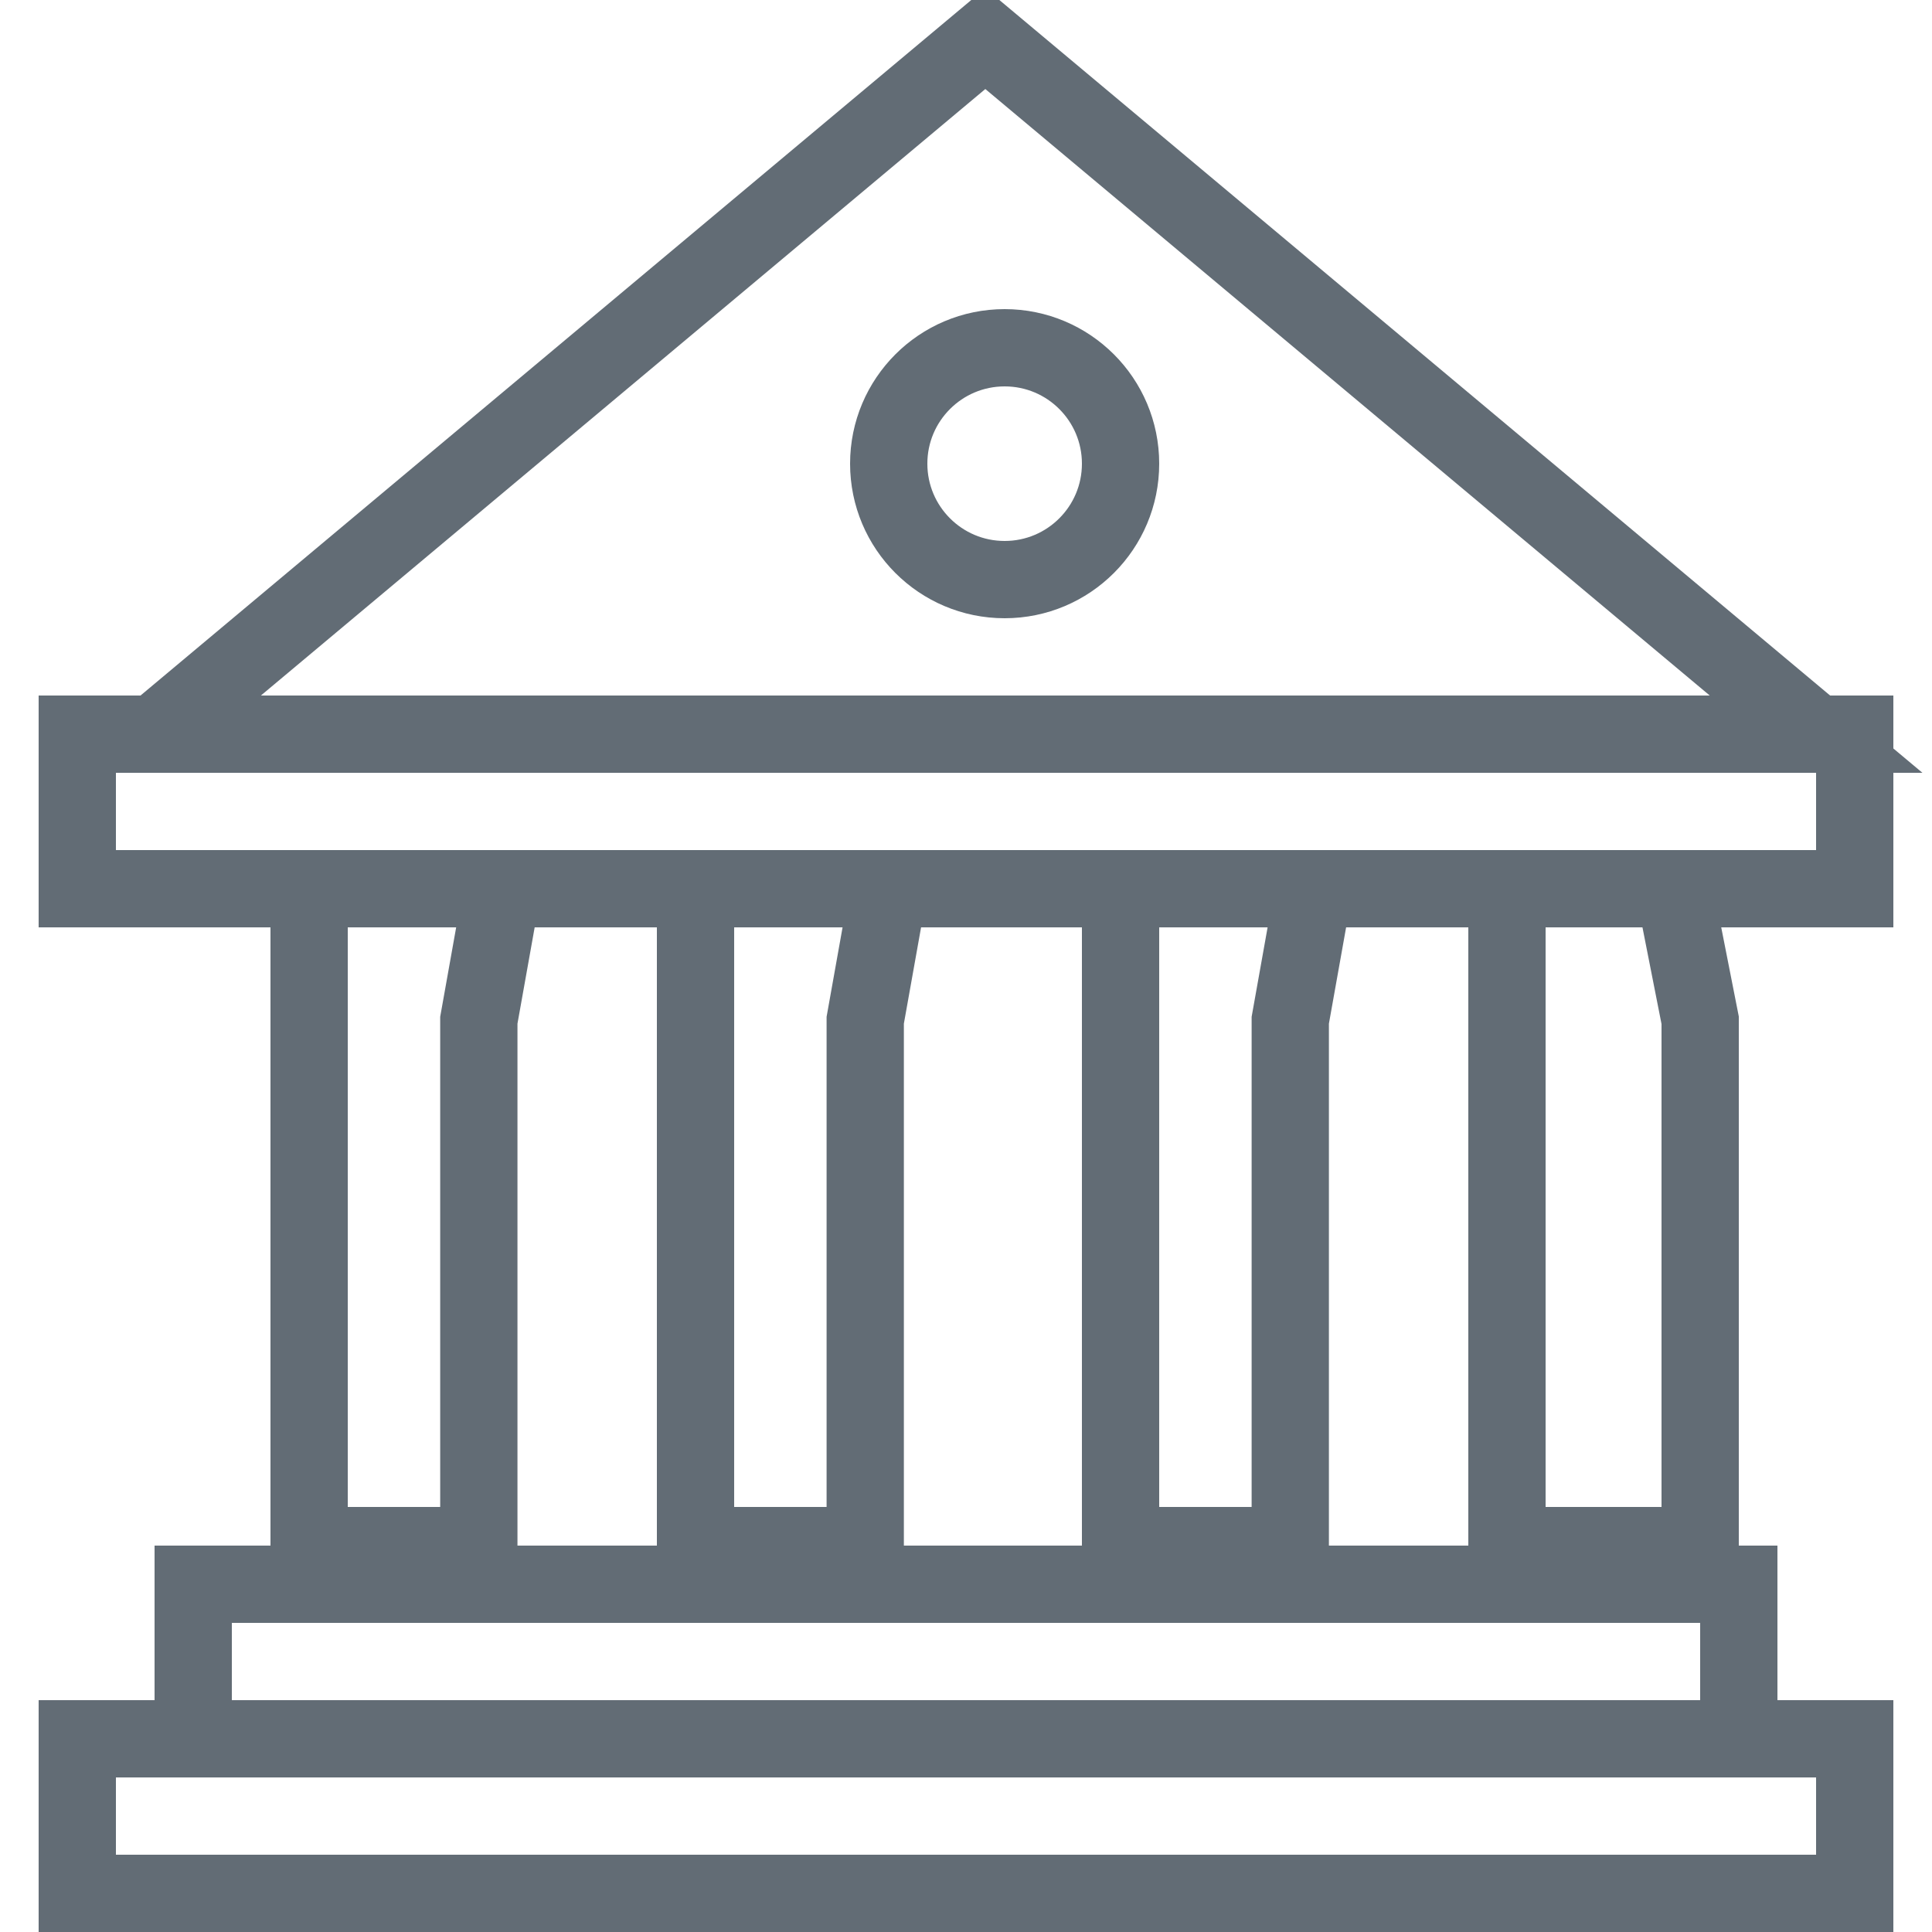 <svg xmlns="http://www.w3.org/2000/svg" width="50" height="50" viewBox="0 0 50 50">
  <path fill="none" stroke="#626C75" stroke-linecap="square" stroke-width="2" d="M12.392,26.404 L12.392,40 L8,40 L8,23 L13,23 L12.392,26.404 Z M22.392,26.404 L22.392,40 L18,40 L18,23 L23,23 L22.392,26.404 Z M33.392,26.404 L33.392,40 L29,40 L29,23 L34,23 L33.392,26.404 Z M44,26.404 L44,40 L39,40 L39,23 L43.329,23 L44,26.404 Z M48,21.646 L48,23 L2,23 L2,19 L48,19 L48,21.646 Z M5,45 L45,45 L45,41 L5,41 L5,45 Z M48,47.765 L48,49 L2,49 L2,45 L48,45 L48,47.765 Z M25.5,1 L4,19 L47,19 L25.5,1 Z M29,12 C29,13.657 27.657,15 26,15 C24.343,15 23,13.657 23,12 C23,10.343 24.343,9 26,9 C27.657,9 29,10.343 29,12 Z"/>
</svg>
